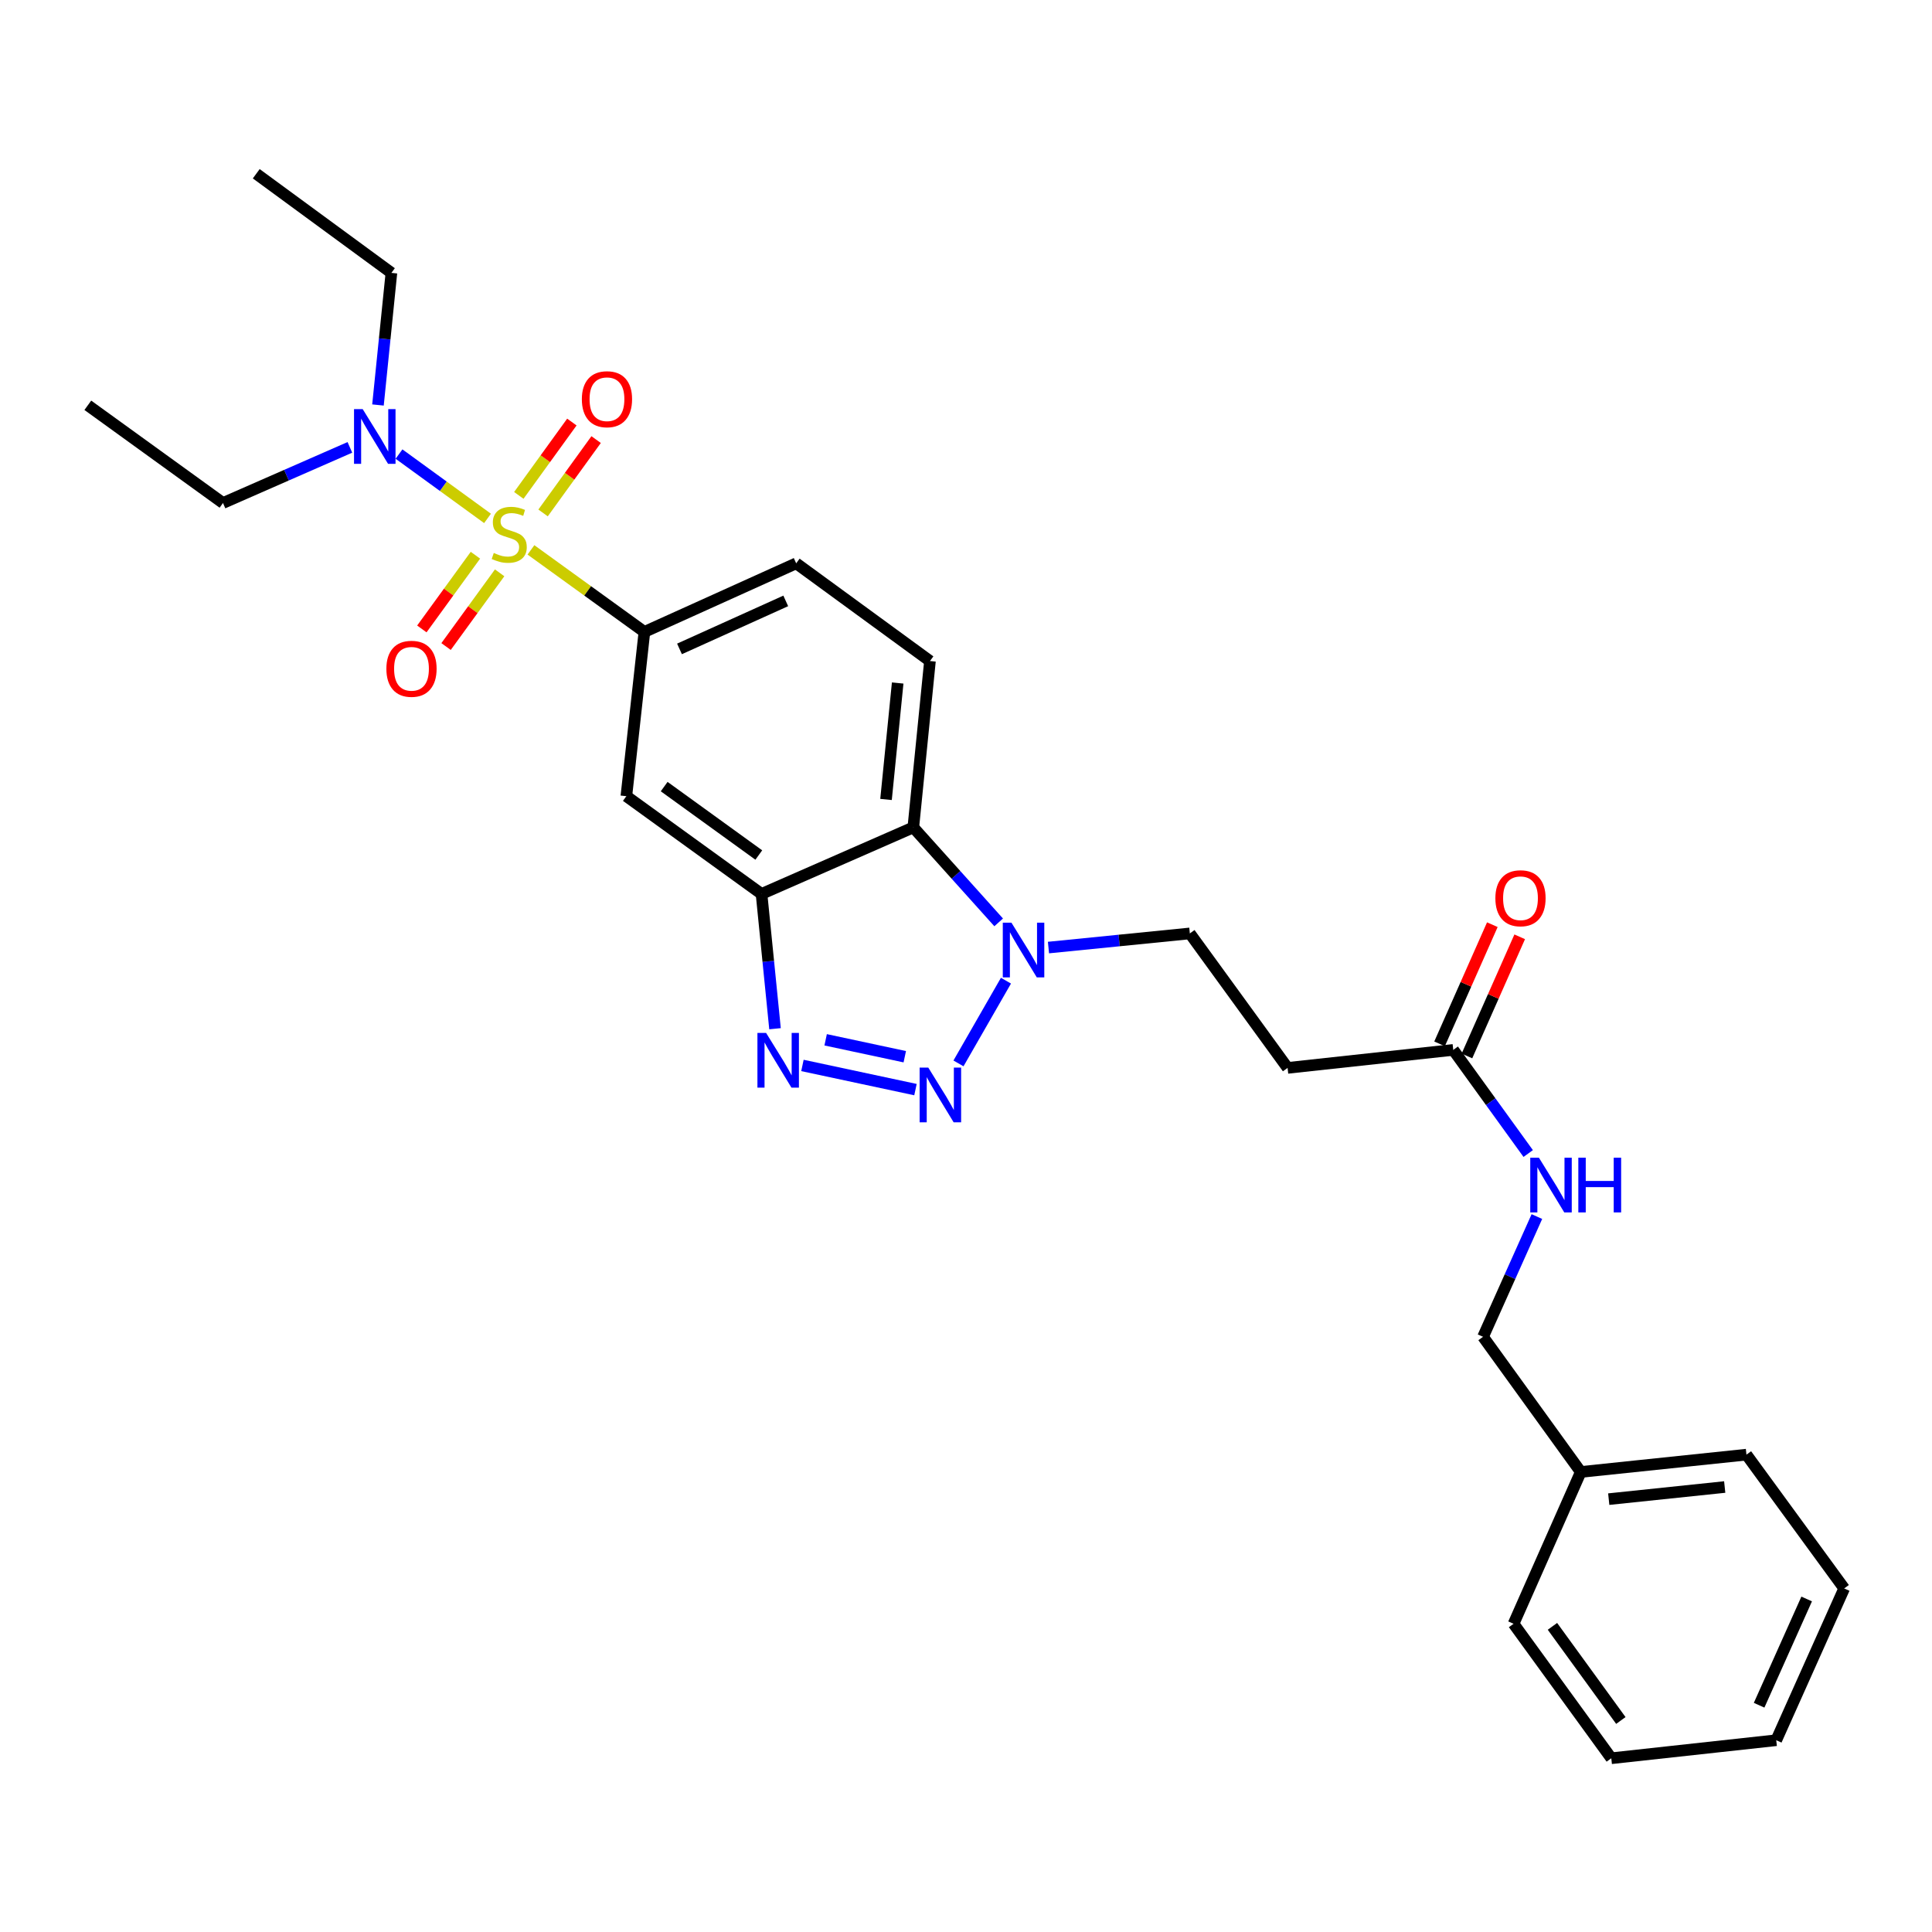 <?xml version='1.0' encoding='iso-8859-1'?>
<svg version='1.1' baseProfile='full'
              xmlns='http://www.w3.org/2000/svg'
                      xmlns:rdkit='http://www.rdkit.org/xml'
                      xmlns:xlink='http://www.w3.org/1999/xlink'
                  xml:space='preserve'
width='1000px' height='1000px' viewBox='0 0 1000 1000'>
<!-- END OF HEADER -->
<rect style='opacity:1.0;fill:#FFFFFF;stroke:none' width='1000' height='1000' x='0' y='0'> </rect>
<path class='bond-5' d='M 274.816,284.615 L 304.179,305.846' style='fill:none;fill-rule:evenodd;stroke:#CCCC00;stroke-width:6px;stroke-linecap:butt;stroke-linejoin:miter;stroke-opacity:1' />
<path class='bond-5' d='M 304.179,305.846 L 333.542,327.077' style='fill:none;fill-rule:evenodd;stroke:#000000;stroke-width:6px;stroke-linecap:butt;stroke-linejoin:miter;stroke-opacity:1' />
<path class='bond-7' d='M 252.346,268.327 L 229.436,251.676' style='fill:none;fill-rule:evenodd;stroke:#CCCC00;stroke-width:6px;stroke-linecap:butt;stroke-linejoin:miter;stroke-opacity:1' />
<path class='bond-7' d='M 229.436,251.676 L 206.527,235.026' style='fill:none;fill-rule:evenodd;stroke:#0000FF;stroke-width:6px;stroke-linecap:butt;stroke-linejoin:miter;stroke-opacity:1' />
<path class='bond-9' d='M 281.092,265.493 L 294.822,246.511' style='fill:none;fill-rule:evenodd;stroke:#CCCC00;stroke-width:6px;stroke-linecap:butt;stroke-linejoin:miter;stroke-opacity:1' />
<path class='bond-9' d='M 294.822,246.511 L 308.552,227.529' style='fill:none;fill-rule:evenodd;stroke:#FF0000;stroke-width:6px;stroke-linecap:butt;stroke-linejoin:miter;stroke-opacity:1' />
<path class='bond-9' d='M 268.538,256.412 L 282.268,237.43' style='fill:none;fill-rule:evenodd;stroke:#CCCC00;stroke-width:6px;stroke-linecap:butt;stroke-linejoin:miter;stroke-opacity:1' />
<path class='bond-9' d='M 282.268,237.43 L 295.998,218.448' style='fill:none;fill-rule:evenodd;stroke:#FF0000;stroke-width:6px;stroke-linecap:butt;stroke-linejoin:miter;stroke-opacity:1' />
<path class='bond-10' d='M 246.08,287.384 L 232.214,306.46' style='fill:none;fill-rule:evenodd;stroke:#CCCC00;stroke-width:6px;stroke-linecap:butt;stroke-linejoin:miter;stroke-opacity:1' />
<path class='bond-10' d='M 232.214,306.46 L 218.348,325.535' style='fill:none;fill-rule:evenodd;stroke:#FF0000;stroke-width:6px;stroke-linecap:butt;stroke-linejoin:miter;stroke-opacity:1' />
<path class='bond-10' d='M 258.613,296.494 L 244.747,315.57' style='fill:none;fill-rule:evenodd;stroke:#CCCC00;stroke-width:6px;stroke-linecap:butt;stroke-linejoin:miter;stroke-opacity:1' />
<path class='bond-10' d='M 244.747,315.57 L 230.881,334.645' style='fill:none;fill-rule:evenodd;stroke:#FF0000;stroke-width:6px;stroke-linecap:butt;stroke-linejoin:miter;stroke-opacity:1' />
<path class='bond-0' d='M 473.849,563.982 L 415.34,551.474' style='fill:none;fill-rule:evenodd;stroke:#0000FF;stroke-width:6px;stroke-linecap:butt;stroke-linejoin:miter;stroke-opacity:1' />
<path class='bond-0' d='M 468.312,546.954 L 427.355,538.198' style='fill:none;fill-rule:evenodd;stroke:#0000FF;stroke-width:6px;stroke-linecap:butt;stroke-linejoin:miter;stroke-opacity:1' />
<path class='bond-29' d='M 496.105,550.415 L 520.684,507.596' style='fill:none;fill-rule:evenodd;stroke:#0000FF;stroke-width:6px;stroke-linecap:butt;stroke-linejoin:miter;stroke-opacity:1' />
<path class='bond-1' d='M 401.149,532.466 L 397.658,497.584' style='fill:none;fill-rule:evenodd;stroke:#0000FF;stroke-width:6px;stroke-linecap:butt;stroke-linejoin:miter;stroke-opacity:1' />
<path class='bond-1' d='M 397.658,497.584 L 394.167,462.702' style='fill:none;fill-rule:evenodd;stroke:#000000;stroke-width:6px;stroke-linecap:butt;stroke-linejoin:miter;stroke-opacity:1' />
<path class='bond-2' d='M 394.167,462.702 L 324.202,412.105' style='fill:none;fill-rule:evenodd;stroke:#000000;stroke-width:6px;stroke-linecap:butt;stroke-linejoin:miter;stroke-opacity:1' />
<path class='bond-2' d='M 392.752,442.558 L 343.776,407.14' style='fill:none;fill-rule:evenodd;stroke:#000000;stroke-width:6px;stroke-linecap:butt;stroke-linejoin:miter;stroke-opacity:1' />
<path class='bond-28' d='M 394.167,462.702 L 472.73,428.254' style='fill:none;fill-rule:evenodd;stroke:#000000;stroke-width:6px;stroke-linecap:butt;stroke-linejoin:miter;stroke-opacity:1' />
<path class='bond-3' d='M 516.909,477.418 L 494.82,452.836' style='fill:none;fill-rule:evenodd;stroke:#0000FF;stroke-width:6px;stroke-linecap:butt;stroke-linejoin:miter;stroke-opacity:1' />
<path class='bond-3' d='M 494.82,452.836 L 472.73,428.254' style='fill:none;fill-rule:evenodd;stroke:#000000;stroke-width:6px;stroke-linecap:butt;stroke-linejoin:miter;stroke-opacity:1' />
<path class='bond-13' d='M 542.686,490.455 L 579.274,486.796' style='fill:none;fill-rule:evenodd;stroke:#0000FF;stroke-width:6px;stroke-linecap:butt;stroke-linejoin:miter;stroke-opacity:1' />
<path class='bond-13' d='M 579.274,486.796 L 615.861,483.137' style='fill:none;fill-rule:evenodd;stroke:#000000;stroke-width:6px;stroke-linecap:butt;stroke-linejoin:miter;stroke-opacity:1' />
<path class='bond-4' d='M 472.73,428.254 L 481.347,342.149' style='fill:none;fill-rule:evenodd;stroke:#000000;stroke-width:6px;stroke-linecap:butt;stroke-linejoin:miter;stroke-opacity:1' />
<path class='bond-4' d='M 458.606,413.795 L 464.637,353.522' style='fill:none;fill-rule:evenodd;stroke:#000000;stroke-width:6px;stroke-linecap:butt;stroke-linejoin:miter;stroke-opacity:1' />
<path class='bond-6' d='M 333.542,327.077 L 324.202,412.105' style='fill:none;fill-rule:evenodd;stroke:#000000;stroke-width:6px;stroke-linecap:butt;stroke-linejoin:miter;stroke-opacity:1' />
<path class='bond-14' d='M 333.542,327.077 L 412.105,291.578' style='fill:none;fill-rule:evenodd;stroke:#000000;stroke-width:6px;stroke-linecap:butt;stroke-linejoin:miter;stroke-opacity:1' />
<path class='bond-14' d='M 351.706,335.872 L 406.701,311.023' style='fill:none;fill-rule:evenodd;stroke:#000000;stroke-width:6px;stroke-linecap:butt;stroke-linejoin:miter;stroke-opacity:1' />
<path class='bond-19' d='M 195.639,209.622 L 199.115,175.432' style='fill:none;fill-rule:evenodd;stroke:#0000FF;stroke-width:6px;stroke-linecap:butt;stroke-linejoin:miter;stroke-opacity:1' />
<path class='bond-19' d='M 199.115,175.432 L 202.591,141.243' style='fill:none;fill-rule:evenodd;stroke:#000000;stroke-width:6px;stroke-linecap:butt;stroke-linejoin:miter;stroke-opacity:1' />
<path class='bond-20' d='M 181.098,231.559 L 148.259,245.958' style='fill:none;fill-rule:evenodd;stroke:#0000FF;stroke-width:6px;stroke-linecap:butt;stroke-linejoin:miter;stroke-opacity:1' />
<path class='bond-20' d='M 148.259,245.958 L 115.419,260.358' style='fill:none;fill-rule:evenodd;stroke:#000000;stroke-width:6px;stroke-linecap:butt;stroke-linejoin:miter;stroke-opacity:1' />
<path class='bond-8' d='M 752.201,543.427 L 666.458,552.74' style='fill:none;fill-rule:evenodd;stroke:#000000;stroke-width:6px;stroke-linecap:butt;stroke-linejoin:miter;stroke-opacity:1' />
<path class='bond-15' d='M 752.201,543.427 L 771.598,570.245' style='fill:none;fill-rule:evenodd;stroke:#000000;stroke-width:6px;stroke-linecap:butt;stroke-linejoin:miter;stroke-opacity:1' />
<path class='bond-15' d='M 771.598,570.245 L 790.995,597.064' style='fill:none;fill-rule:evenodd;stroke:#0000FF;stroke-width:6px;stroke-linecap:butt;stroke-linejoin:miter;stroke-opacity:1' />
<path class='bond-16' d='M 759.284,546.564 L 772.941,515.727' style='fill:none;fill-rule:evenodd;stroke:#000000;stroke-width:6px;stroke-linecap:butt;stroke-linejoin:miter;stroke-opacity:1' />
<path class='bond-16' d='M 772.941,515.727 L 786.598,484.891' style='fill:none;fill-rule:evenodd;stroke:#FF0000;stroke-width:6px;stroke-linecap:butt;stroke-linejoin:miter;stroke-opacity:1' />
<path class='bond-16' d='M 745.118,540.289 L 758.774,509.453' style='fill:none;fill-rule:evenodd;stroke:#000000;stroke-width:6px;stroke-linecap:butt;stroke-linejoin:miter;stroke-opacity:1' />
<path class='bond-16' d='M 758.774,509.453 L 772.431,478.617' style='fill:none;fill-rule:evenodd;stroke:#FF0000;stroke-width:6px;stroke-linecap:butt;stroke-linejoin:miter;stroke-opacity:1' />
<path class='bond-11' d='M 481.347,342.149 L 412.105,291.578' style='fill:none;fill-rule:evenodd;stroke:#000000;stroke-width:6px;stroke-linecap:butt;stroke-linejoin:miter;stroke-opacity:1' />
<path class='bond-12' d='M 666.458,552.74 L 615.861,483.137' style='fill:none;fill-rule:evenodd;stroke:#000000;stroke-width:6px;stroke-linecap:butt;stroke-linejoin:miter;stroke-opacity:1' />
<path class='bond-17' d='M 795.494,629.694 L 781.56,660.811' style='fill:none;fill-rule:evenodd;stroke:#0000FF;stroke-width:6px;stroke-linecap:butt;stroke-linejoin:miter;stroke-opacity:1' />
<path class='bond-17' d='M 781.56,660.811 L 767.626,691.929' style='fill:none;fill-rule:evenodd;stroke:#000000;stroke-width:6px;stroke-linecap:butt;stroke-linejoin:miter;stroke-opacity:1' />
<path class='bond-18' d='M 767.626,691.929 L 818.206,761.885' style='fill:none;fill-rule:evenodd;stroke:#000000;stroke-width:6px;stroke-linecap:butt;stroke-linejoin:miter;stroke-opacity:1' />
<path class='bond-21' d='M 818.206,761.885 L 903.957,752.924' style='fill:none;fill-rule:evenodd;stroke:#000000;stroke-width:6px;stroke-linecap:butt;stroke-linejoin:miter;stroke-opacity:1' />
<path class='bond-21' d='M 832.679,775.951 L 892.705,769.678' style='fill:none;fill-rule:evenodd;stroke:#000000;stroke-width:6px;stroke-linecap:butt;stroke-linejoin:miter;stroke-opacity:1' />
<path class='bond-22' d='M 818.206,761.885 L 783.422,840.466' style='fill:none;fill-rule:evenodd;stroke:#000000;stroke-width:6px;stroke-linecap:butt;stroke-linejoin:miter;stroke-opacity:1' />
<path class='bond-23' d='M 202.591,141.243 L 132.635,89.931' style='fill:none;fill-rule:evenodd;stroke:#000000;stroke-width:6px;stroke-linecap:butt;stroke-linejoin:miter;stroke-opacity:1' />
<path class='bond-24' d='M 115.419,260.358 L 45.455,209.778' style='fill:none;fill-rule:evenodd;stroke:#000000;stroke-width:6px;stroke-linecap:butt;stroke-linejoin:miter;stroke-opacity:1' />
<path class='bond-25' d='M 903.957,752.924 L 954.545,822.174' style='fill:none;fill-rule:evenodd;stroke:#000000;stroke-width:6px;stroke-linecap:butt;stroke-linejoin:miter;stroke-opacity:1' />
<path class='bond-26' d='M 783.422,840.466 L 834.001,910.069' style='fill:none;fill-rule:evenodd;stroke:#000000;stroke-width:6px;stroke-linecap:butt;stroke-linejoin:miter;stroke-opacity:1' />
<path class='bond-26' d='M 803.543,841.798 L 838.948,890.52' style='fill:none;fill-rule:evenodd;stroke:#000000;stroke-width:6px;stroke-linecap:butt;stroke-linejoin:miter;stroke-opacity:1' />
<path class='bond-30' d='M 954.545,822.174 L 919.382,900.738' style='fill:none;fill-rule:evenodd;stroke:#000000;stroke-width:6px;stroke-linecap:butt;stroke-linejoin:miter;stroke-opacity:1' />
<path class='bond-30' d='M 935.129,827.629 L 910.515,882.624' style='fill:none;fill-rule:evenodd;stroke:#000000;stroke-width:6px;stroke-linecap:butt;stroke-linejoin:miter;stroke-opacity:1' />
<path class='bond-27' d='M 834.001,910.069 L 919.382,900.738' style='fill:none;fill-rule:evenodd;stroke:#000000;stroke-width:6px;stroke-linecap:butt;stroke-linejoin:miter;stroke-opacity:1' />
<path  class='atom-0' d='M 255.577 286.209
Q 255.897 286.329, 257.217 286.889
Q 258.537 287.449, 259.977 287.809
Q 261.457 288.129, 262.897 288.129
Q 265.577 288.129, 267.137 286.849
Q 268.697 285.529, 268.697 283.249
Q 268.697 281.689, 267.897 280.729
Q 267.137 279.769, 265.937 279.249
Q 264.737 278.729, 262.737 278.129
Q 260.217 277.369, 258.697 276.649
Q 257.217 275.929, 256.137 274.409
Q 255.097 272.889, 255.097 270.329
Q 255.097 266.769, 257.497 264.569
Q 259.937 262.369, 264.737 262.369
Q 268.017 262.369, 271.737 263.929
L 270.817 267.009
Q 267.417 265.609, 264.857 265.609
Q 262.097 265.609, 260.577 266.769
Q 259.057 267.889, 259.097 269.849
Q 259.097 271.369, 259.857 272.289
Q 260.657 273.209, 261.777 273.729
Q 262.937 274.249, 264.857 274.849
Q 267.417 275.649, 268.937 276.449
Q 270.457 277.249, 271.537 278.889
Q 272.657 280.489, 272.657 283.249
Q 272.657 287.169, 270.017 289.289
Q 267.417 291.369, 263.057 291.369
Q 260.537 291.369, 258.617 290.809
Q 256.737 290.289, 254.497 289.369
L 255.577 286.209
' fill='#CCCC00'/>
<path  class='atom-1' d='M 480.475 552.577
L 489.755 567.577
Q 490.675 569.057, 492.155 571.737
Q 493.635 574.417, 493.715 574.577
L 493.715 552.577
L 497.475 552.577
L 497.475 580.897
L 493.595 580.897
L 483.635 564.497
Q 482.475 562.577, 481.235 560.377
Q 480.035 558.177, 479.675 557.497
L 479.675 580.897
L 475.995 580.897
L 475.995 552.577
L 480.475 552.577
' fill='#0000FF'/>
<path  class='atom-2' d='M 396.523 534.629
L 405.803 549.629
Q 406.723 551.109, 408.203 553.789
Q 409.683 556.469, 409.763 556.629
L 409.763 534.629
L 413.523 534.629
L 413.523 562.949
L 409.643 562.949
L 399.683 546.549
Q 398.523 544.629, 397.283 542.429
Q 396.083 540.229, 395.723 539.549
L 395.723 562.949
L 392.043 562.949
L 392.043 534.629
L 396.523 534.629
' fill='#0000FF'/>
<path  class='atom-4' d='M 523.523 477.585
L 532.803 492.585
Q 533.723 494.065, 535.203 496.745
Q 536.683 499.425, 536.763 499.585
L 536.763 477.585
L 540.523 477.585
L 540.523 505.905
L 536.643 505.905
L 526.683 489.505
Q 525.523 487.585, 524.283 485.385
Q 523.083 483.185, 522.723 482.505
L 522.723 505.905
L 519.043 505.905
L 519.043 477.585
L 523.523 477.585
' fill='#0000FF'/>
<path  class='atom-8' d='M 187.723 211.749
L 197.003 226.749
Q 197.923 228.229, 199.403 230.909
Q 200.883 233.589, 200.963 233.749
L 200.963 211.749
L 204.723 211.749
L 204.723 240.069
L 200.843 240.069
L 190.883 223.669
Q 189.723 221.749, 188.483 219.549
Q 187.283 217.349, 186.923 216.669
L 186.923 240.069
L 183.243 240.069
L 183.243 211.749
L 187.723 211.749
' fill='#0000FF'/>
<path  class='atom-10' d='M 301.165 206.63
Q 301.165 199.83, 304.525 196.03
Q 307.885 192.23, 314.165 192.23
Q 320.445 192.23, 323.805 196.03
Q 327.165 199.83, 327.165 206.63
Q 327.165 213.51, 323.765 217.43
Q 320.365 221.31, 314.165 221.31
Q 307.925 221.31, 304.525 217.43
Q 301.165 213.55, 301.165 206.63
M 314.165 218.11
Q 318.485 218.11, 320.805 215.23
Q 323.165 212.31, 323.165 206.63
Q 323.165 201.07, 320.805 198.27
Q 318.485 195.43, 314.165 195.43
Q 309.845 195.43, 307.485 198.23
Q 305.165 201.03, 305.165 206.63
Q 305.165 212.35, 307.485 215.23
Q 309.845 218.11, 314.165 218.11
' fill='#FF0000'/>
<path  class='atom-11' d='M 199.989 346.163
Q 199.989 339.363, 203.349 335.563
Q 206.709 331.763, 212.989 331.763
Q 219.269 331.763, 222.629 335.563
Q 225.989 339.363, 225.989 346.163
Q 225.989 353.043, 222.589 356.963
Q 219.189 360.843, 212.989 360.843
Q 206.749 360.843, 203.349 356.963
Q 199.989 353.083, 199.989 346.163
M 212.989 357.643
Q 217.309 357.643, 219.629 354.763
Q 221.989 351.843, 221.989 346.163
Q 221.989 340.603, 219.629 337.803
Q 217.309 334.963, 212.989 334.963
Q 208.669 334.963, 206.309 337.763
Q 203.989 340.563, 203.989 346.163
Q 203.989 351.883, 206.309 354.763
Q 208.669 357.643, 212.989 357.643
' fill='#FF0000'/>
<path  class='atom-16' d='M 796.538 599.222
L 805.818 614.222
Q 806.738 615.702, 808.218 618.382
Q 809.698 621.062, 809.778 621.222
L 809.778 599.222
L 813.538 599.222
L 813.538 627.542
L 809.658 627.542
L 799.698 611.142
Q 798.538 609.222, 797.298 607.022
Q 796.098 604.822, 795.738 604.142
L 795.738 627.542
L 792.058 627.542
L 792.058 599.222
L 796.538 599.222
' fill='#0000FF'/>
<path  class='atom-16' d='M 816.938 599.222
L 820.778 599.222
L 820.778 611.262
L 835.258 611.262
L 835.258 599.222
L 839.098 599.222
L 839.098 627.542
L 835.258 627.542
L 835.258 614.462
L 820.778 614.462
L 820.778 627.542
L 816.938 627.542
L 816.938 599.222
' fill='#0000FF'/>
<path  class='atom-17' d='M 774.003 464.926
Q 774.003 458.126, 777.363 454.326
Q 780.723 450.526, 787.003 450.526
Q 793.283 450.526, 796.643 454.326
Q 800.003 458.126, 800.003 464.926
Q 800.003 471.806, 796.603 475.726
Q 793.203 479.606, 787.003 479.606
Q 780.763 479.606, 777.363 475.726
Q 774.003 471.846, 774.003 464.926
M 787.003 476.406
Q 791.323 476.406, 793.643 473.526
Q 796.003 470.606, 796.003 464.926
Q 796.003 459.366, 793.643 456.566
Q 791.323 453.726, 787.003 453.726
Q 782.683 453.726, 780.323 456.526
Q 778.003 459.326, 778.003 464.926
Q 778.003 470.646, 780.323 473.526
Q 782.683 476.406, 787.003 476.406
' fill='#FF0000'/>
</svg>
